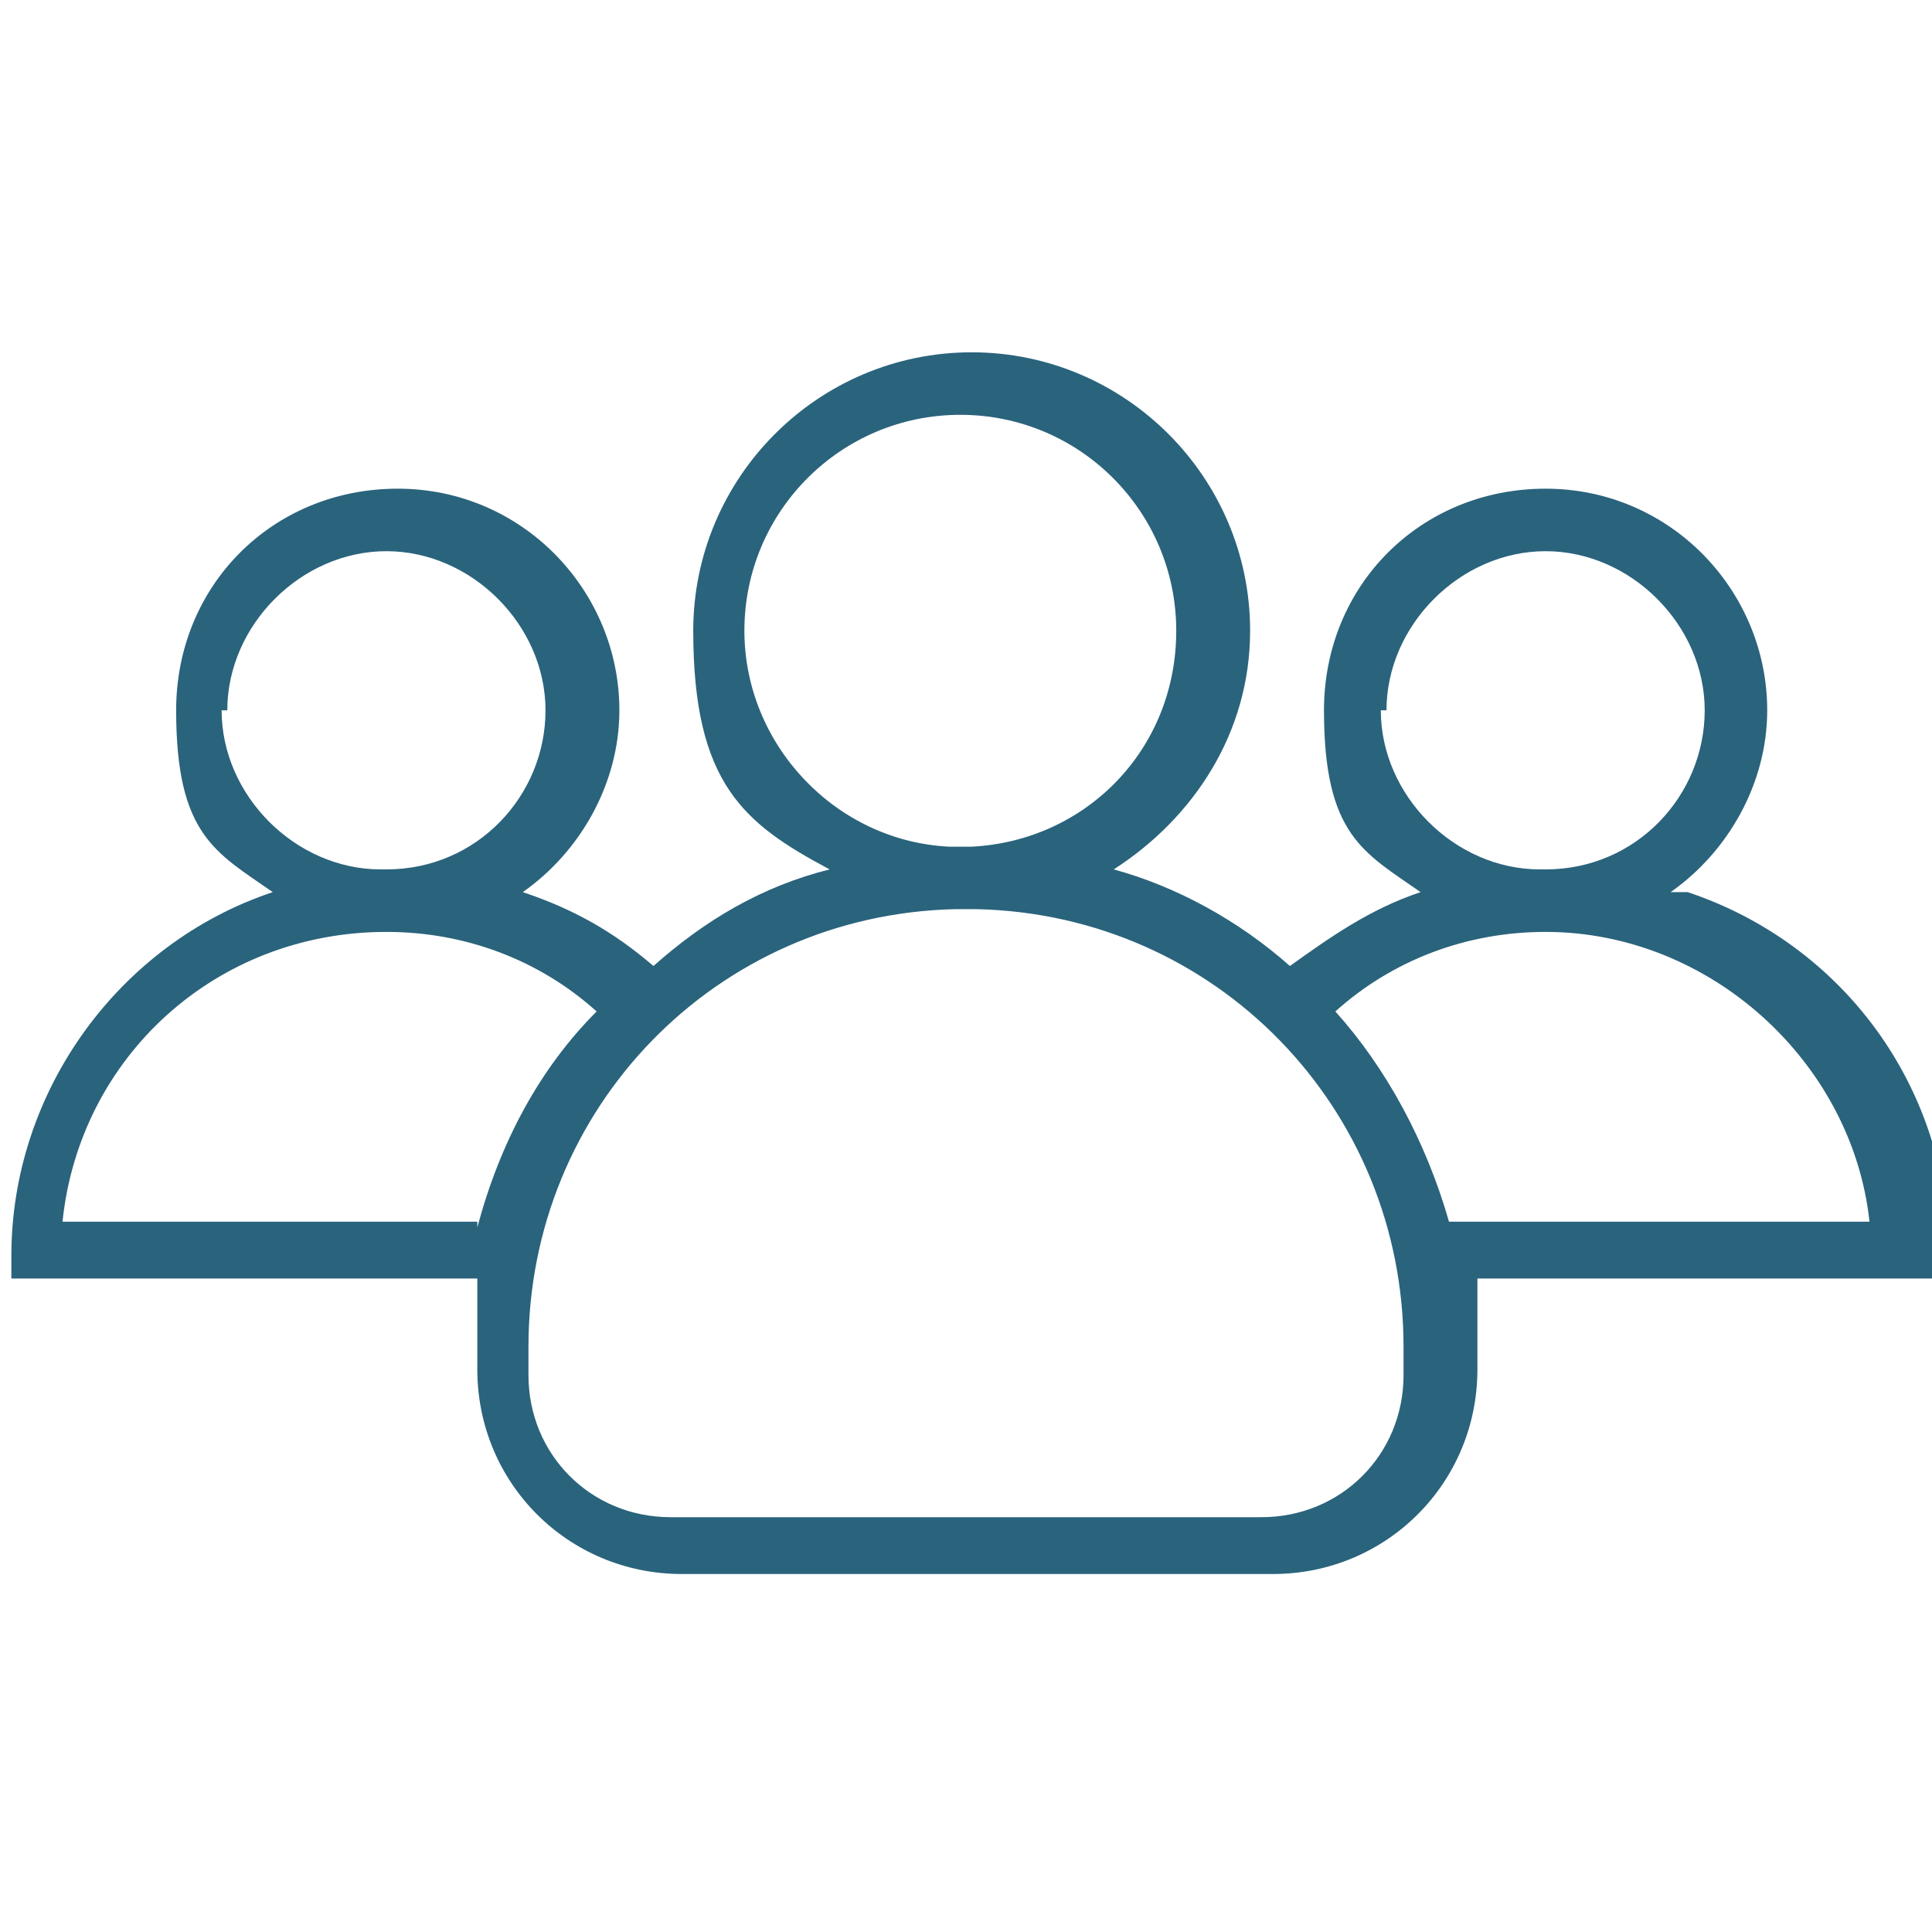 <?xml version="1.0" encoding="UTF-8"?>
<svg xmlns="http://www.w3.org/2000/svg" version="1.1" viewBox="0 0 34 34">
  <defs>
    <style>
      .cls-1 {
        fill: #2a637c;
      }
    </style>
  </defs>
  <!-- Generator: Adobe Illustrator 28.6.0, SVG Export Plug-In . SVG Version: 1.2.0 Build 709)  -->
  <g>
    <g id="katman_1">
      <path class="cls-1" d="M29.4,15.7c1-.7,1.7-1.9,1.7-3.2,0-2.1-1.7-3.9-3.9-3.9s-3.9,1.7-3.9,3.9.7,2.5,1.7,3.2c-.9.3-1.6.8-2.3,1.3-.9-.8-2-1.4-3.1-1.7,1.4-.9,2.4-2.4,2.4-4.2,0-2.7-2.2-4.9-4.9-4.9s-4.9,2.2-4.9,4.9.9,3.4,2.4,4.2c-1.2.3-2.2.9-3.1,1.7-.7-.6-1.4-1-2.3-1.3,1-.7,1.7-1.9,1.7-3.2,0-2.1-1.7-3.9-3.9-3.9s-3.9,1.7-3.9,3.9.7,2.5,1.7,3.2c-2.7.9-4.6,3.5-4.6,6.4v.4s0,0,0,0h8.2c0,.4,0,.8,0,1.1v.5c0,2,1.6,3.6,3.6,3.6h10.4c2,0,3.6-1.6,3.6-3.6v-.5c0-.4,0-.8,0-1.1h8.3s0,0,0,0v-.4c0-3-1.9-5.5-4.6-6.4ZM24.4,12.5c0-1.5,1.3-2.8,2.8-2.8s2.8,1.3,2.8,2.8-1.2,2.8-2.8,2.8h-.1c-1.5,0-2.8-1.3-2.8-2.8ZM13.1,11.1c0-2.1,1.7-3.8,3.8-3.8s3.8,1.7,3.8,3.8-1.6,3.7-3.6,3.8h-.4c-2-.1-3.6-1.8-3.6-3.8ZM4,12.5c0-1.5,1.3-2.8,2.8-2.8s2.8,1.3,2.8,2.8-1.2,2.8-2.8,2.8h-.1c-1.5,0-2.8-1.3-2.8-2.8ZM8.4,21.5H1.1c.3-2.9,2.7-5.1,5.7-5.1h0c1.4,0,2.7.5,3.7,1.4-1,1-1.7,2.3-2.1,3.8ZM24.7,24.2c0,1.4-1.1,2.5-2.5,2.5h-10.4c-1.4,0-2.5-1.1-2.5-2.5v-.5c0-4.2,3.3-7.6,7.5-7.7,0,0,.2,0,.2,0s.2,0,.2,0c4.2.1,7.5,3.5,7.5,7.7v.5ZM25.5,21.5c-.4-1.4-1.1-2.7-2-3.7,1-.9,2.3-1.4,3.7-1.4h0c2.9,0,5.4,2.3,5.7,5.1h-7.4Z"/>
    </g>
  </g>
</svg>